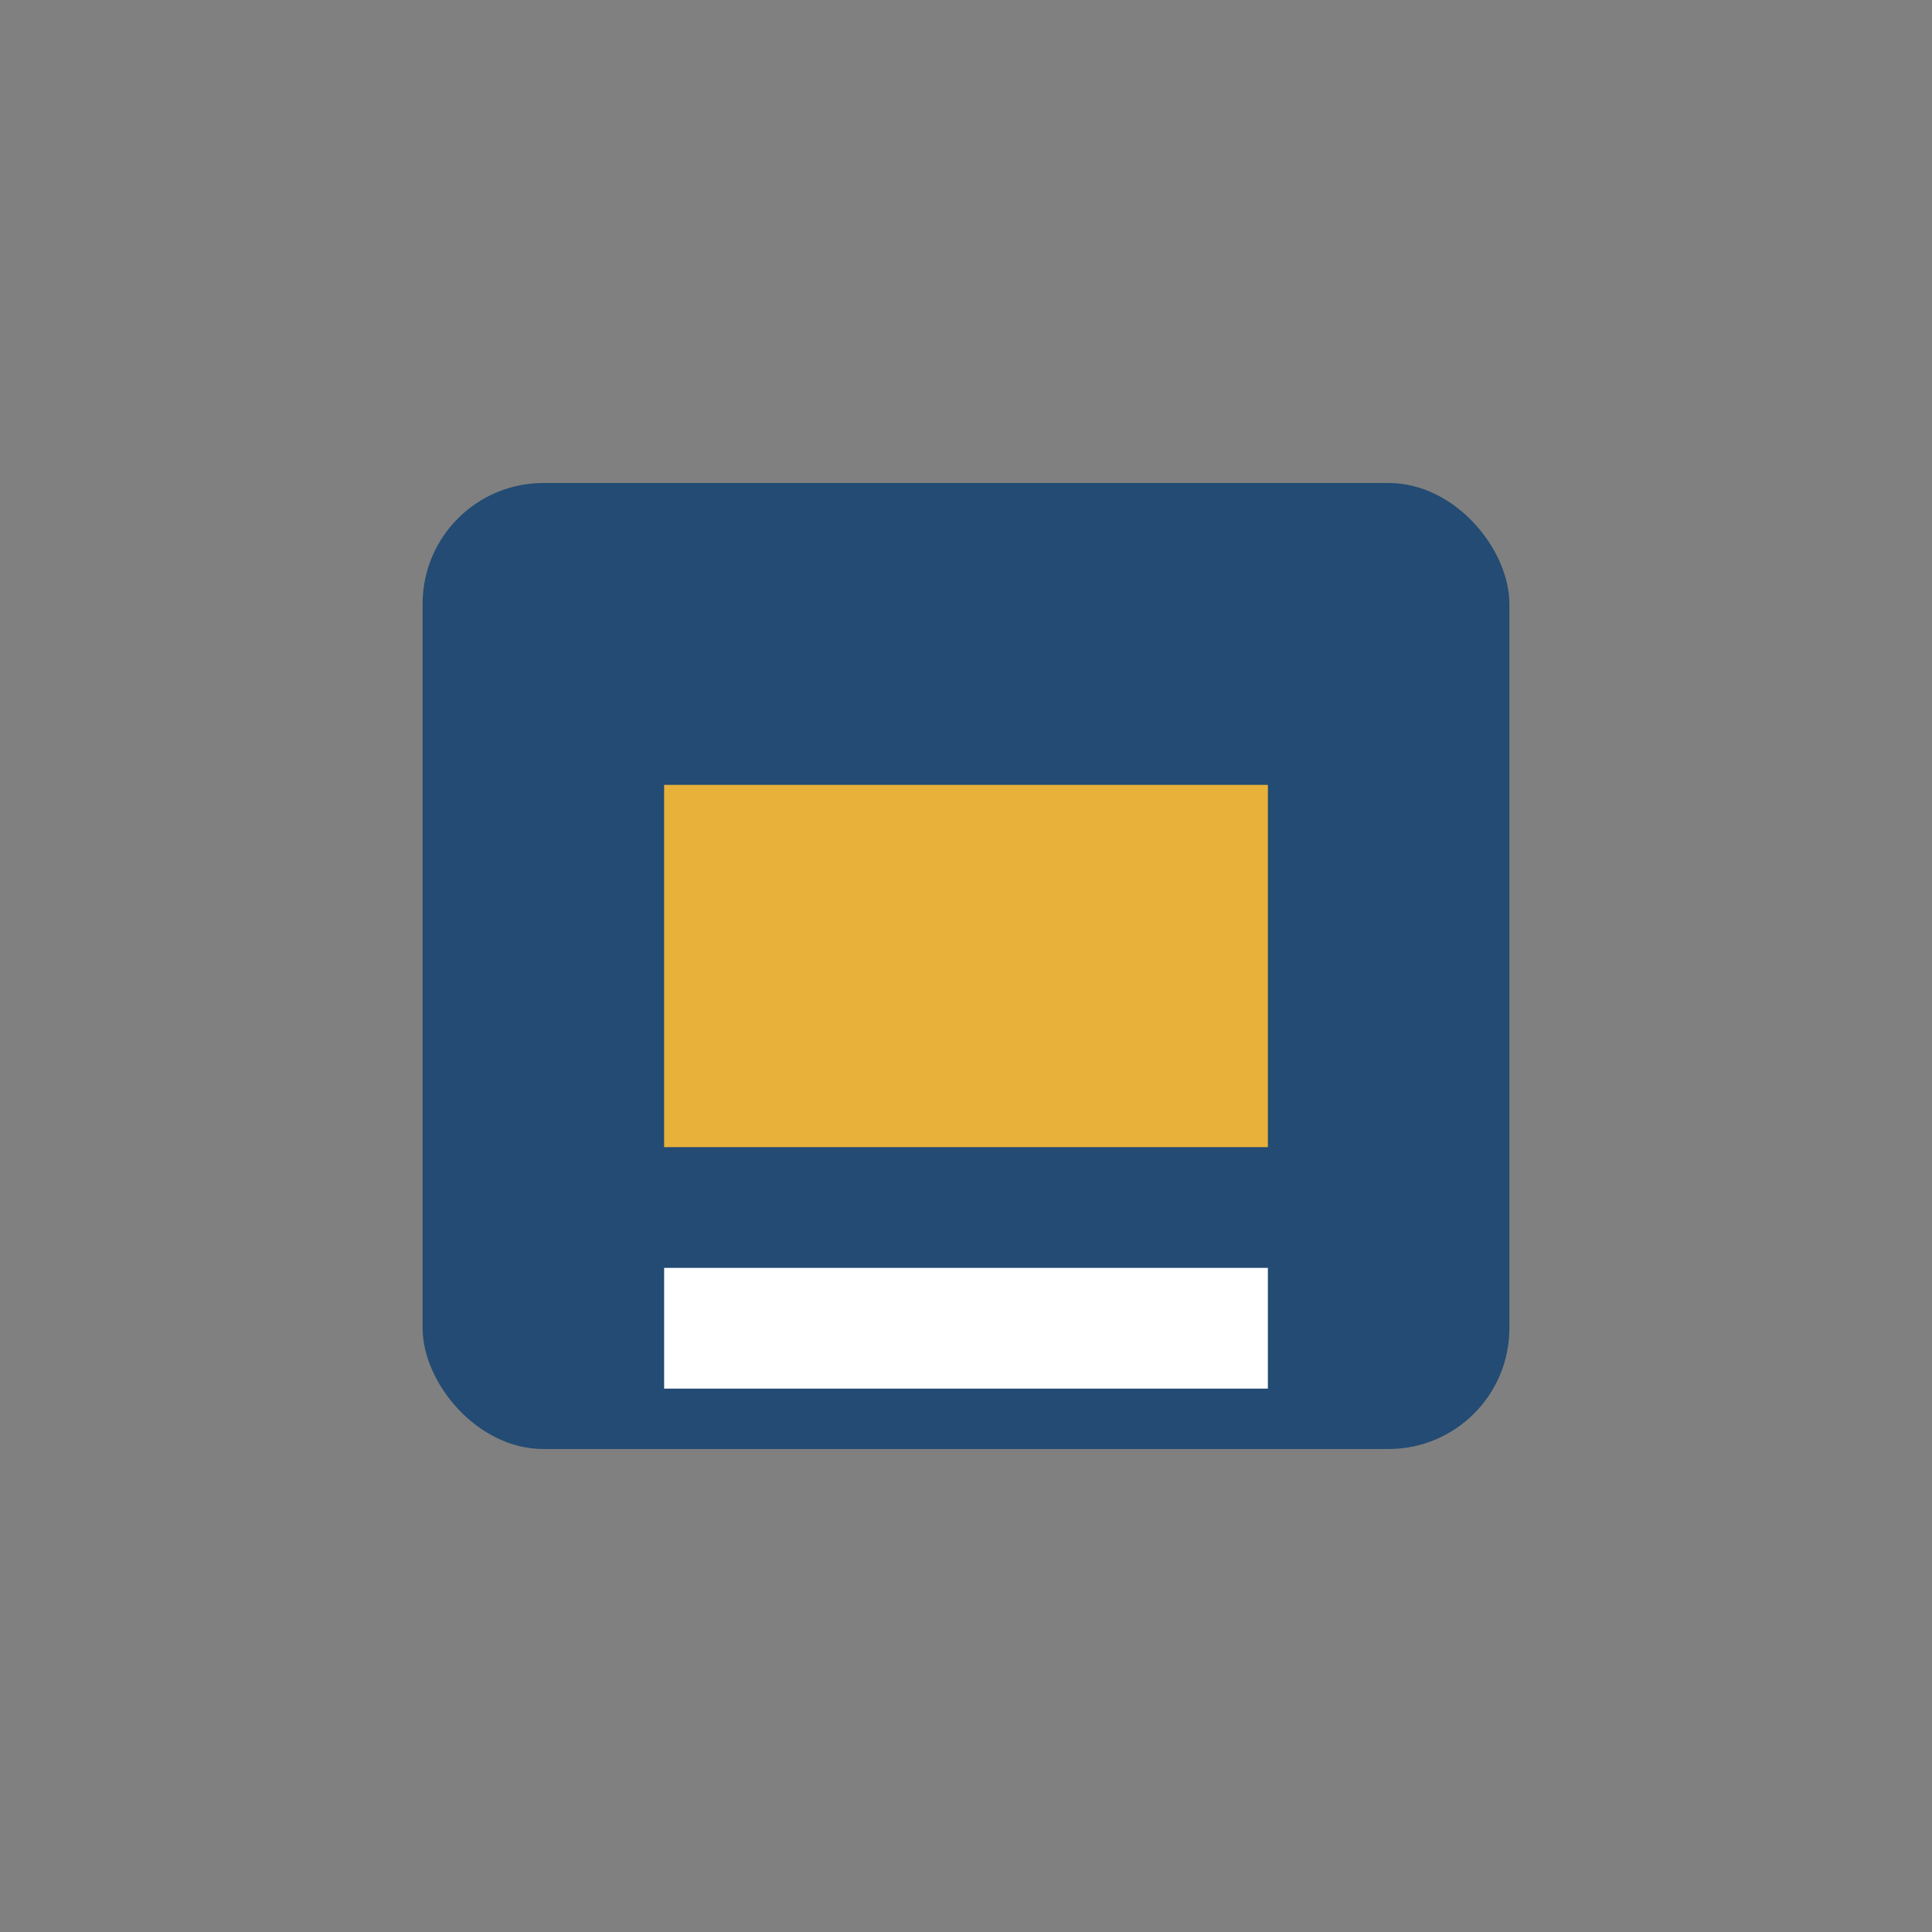 <?xml version="1.0" encoding="UTF-8"?>
<svg xmlns="http://www.w3.org/2000/svg" width="32" height="32" viewBox="0 0 32 32"><rect x="0" y="0" width="32" height="32" fill="#808080" stroke="none"/><rect x="7" y="8" width="18" height="16" rx="2" fill="#234B73"/><rect x="11" y="13" width="10" height="6" fill="#E8B23A"/><rect x="11" y="21" width="10" height="2" fill="#fff"/></svg>